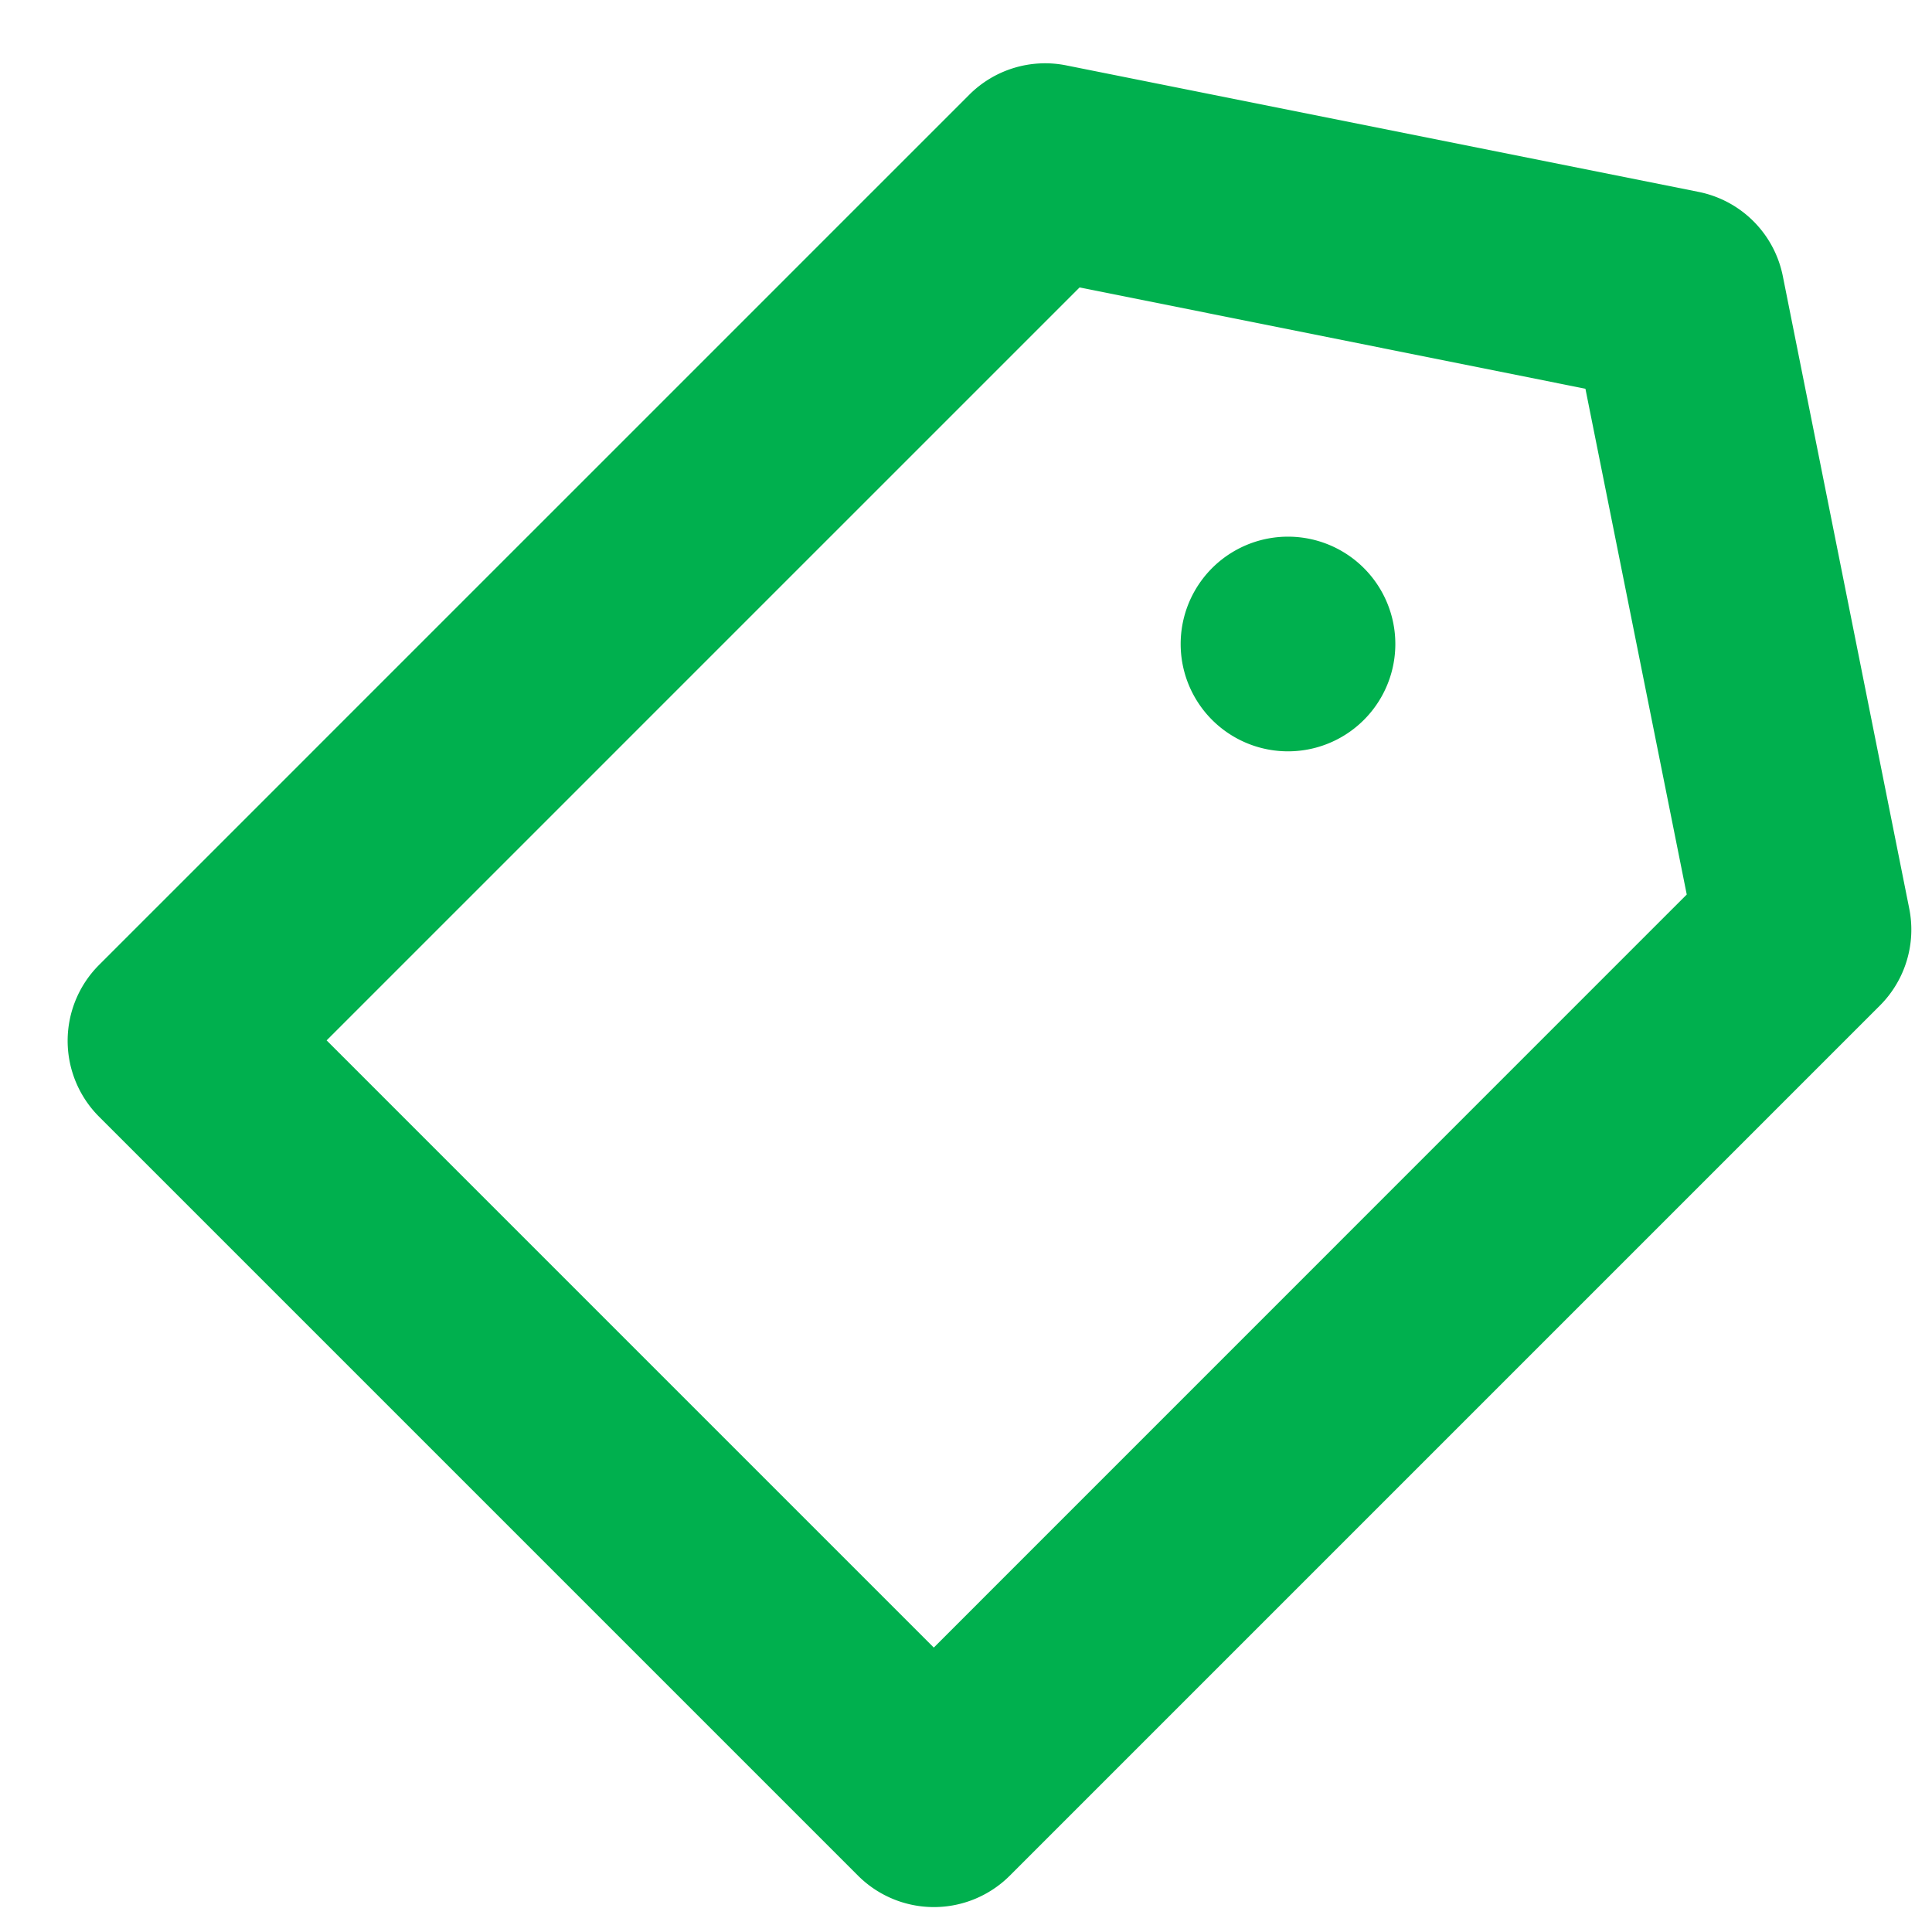 <svg xmlns="http://www.w3.org/2000/svg" xmlns:xlink="http://www.w3.org/1999/xlink" width="18" height="18" viewBox="0 0 18 18"><defs><path id="sp6ga" d="M438.923 1117.99l8.107-8.107a1 1 0 0 1 .903-.274l5.893 1.179a1 1 0 0 1 .784.784l1.178 5.893a1 1 0 0 1-.273.903l-8.107 8.107a1 1 0 0 1-1.414 0l-7.071-7.071a1 1 0 0 1 0-1.414zm7.777 6.36l7.015-7.016-.944-4.712-4.713-.944-7.015 7.015zm2.3-9.35a1 1 0 1 1 2 0 1 1 0 0 1-2 0z"/></defs><g><g transform="translate(-438 -1109)"><use fill="#00b04e" xlink:href="#sp6ga"/></g></g></svg>